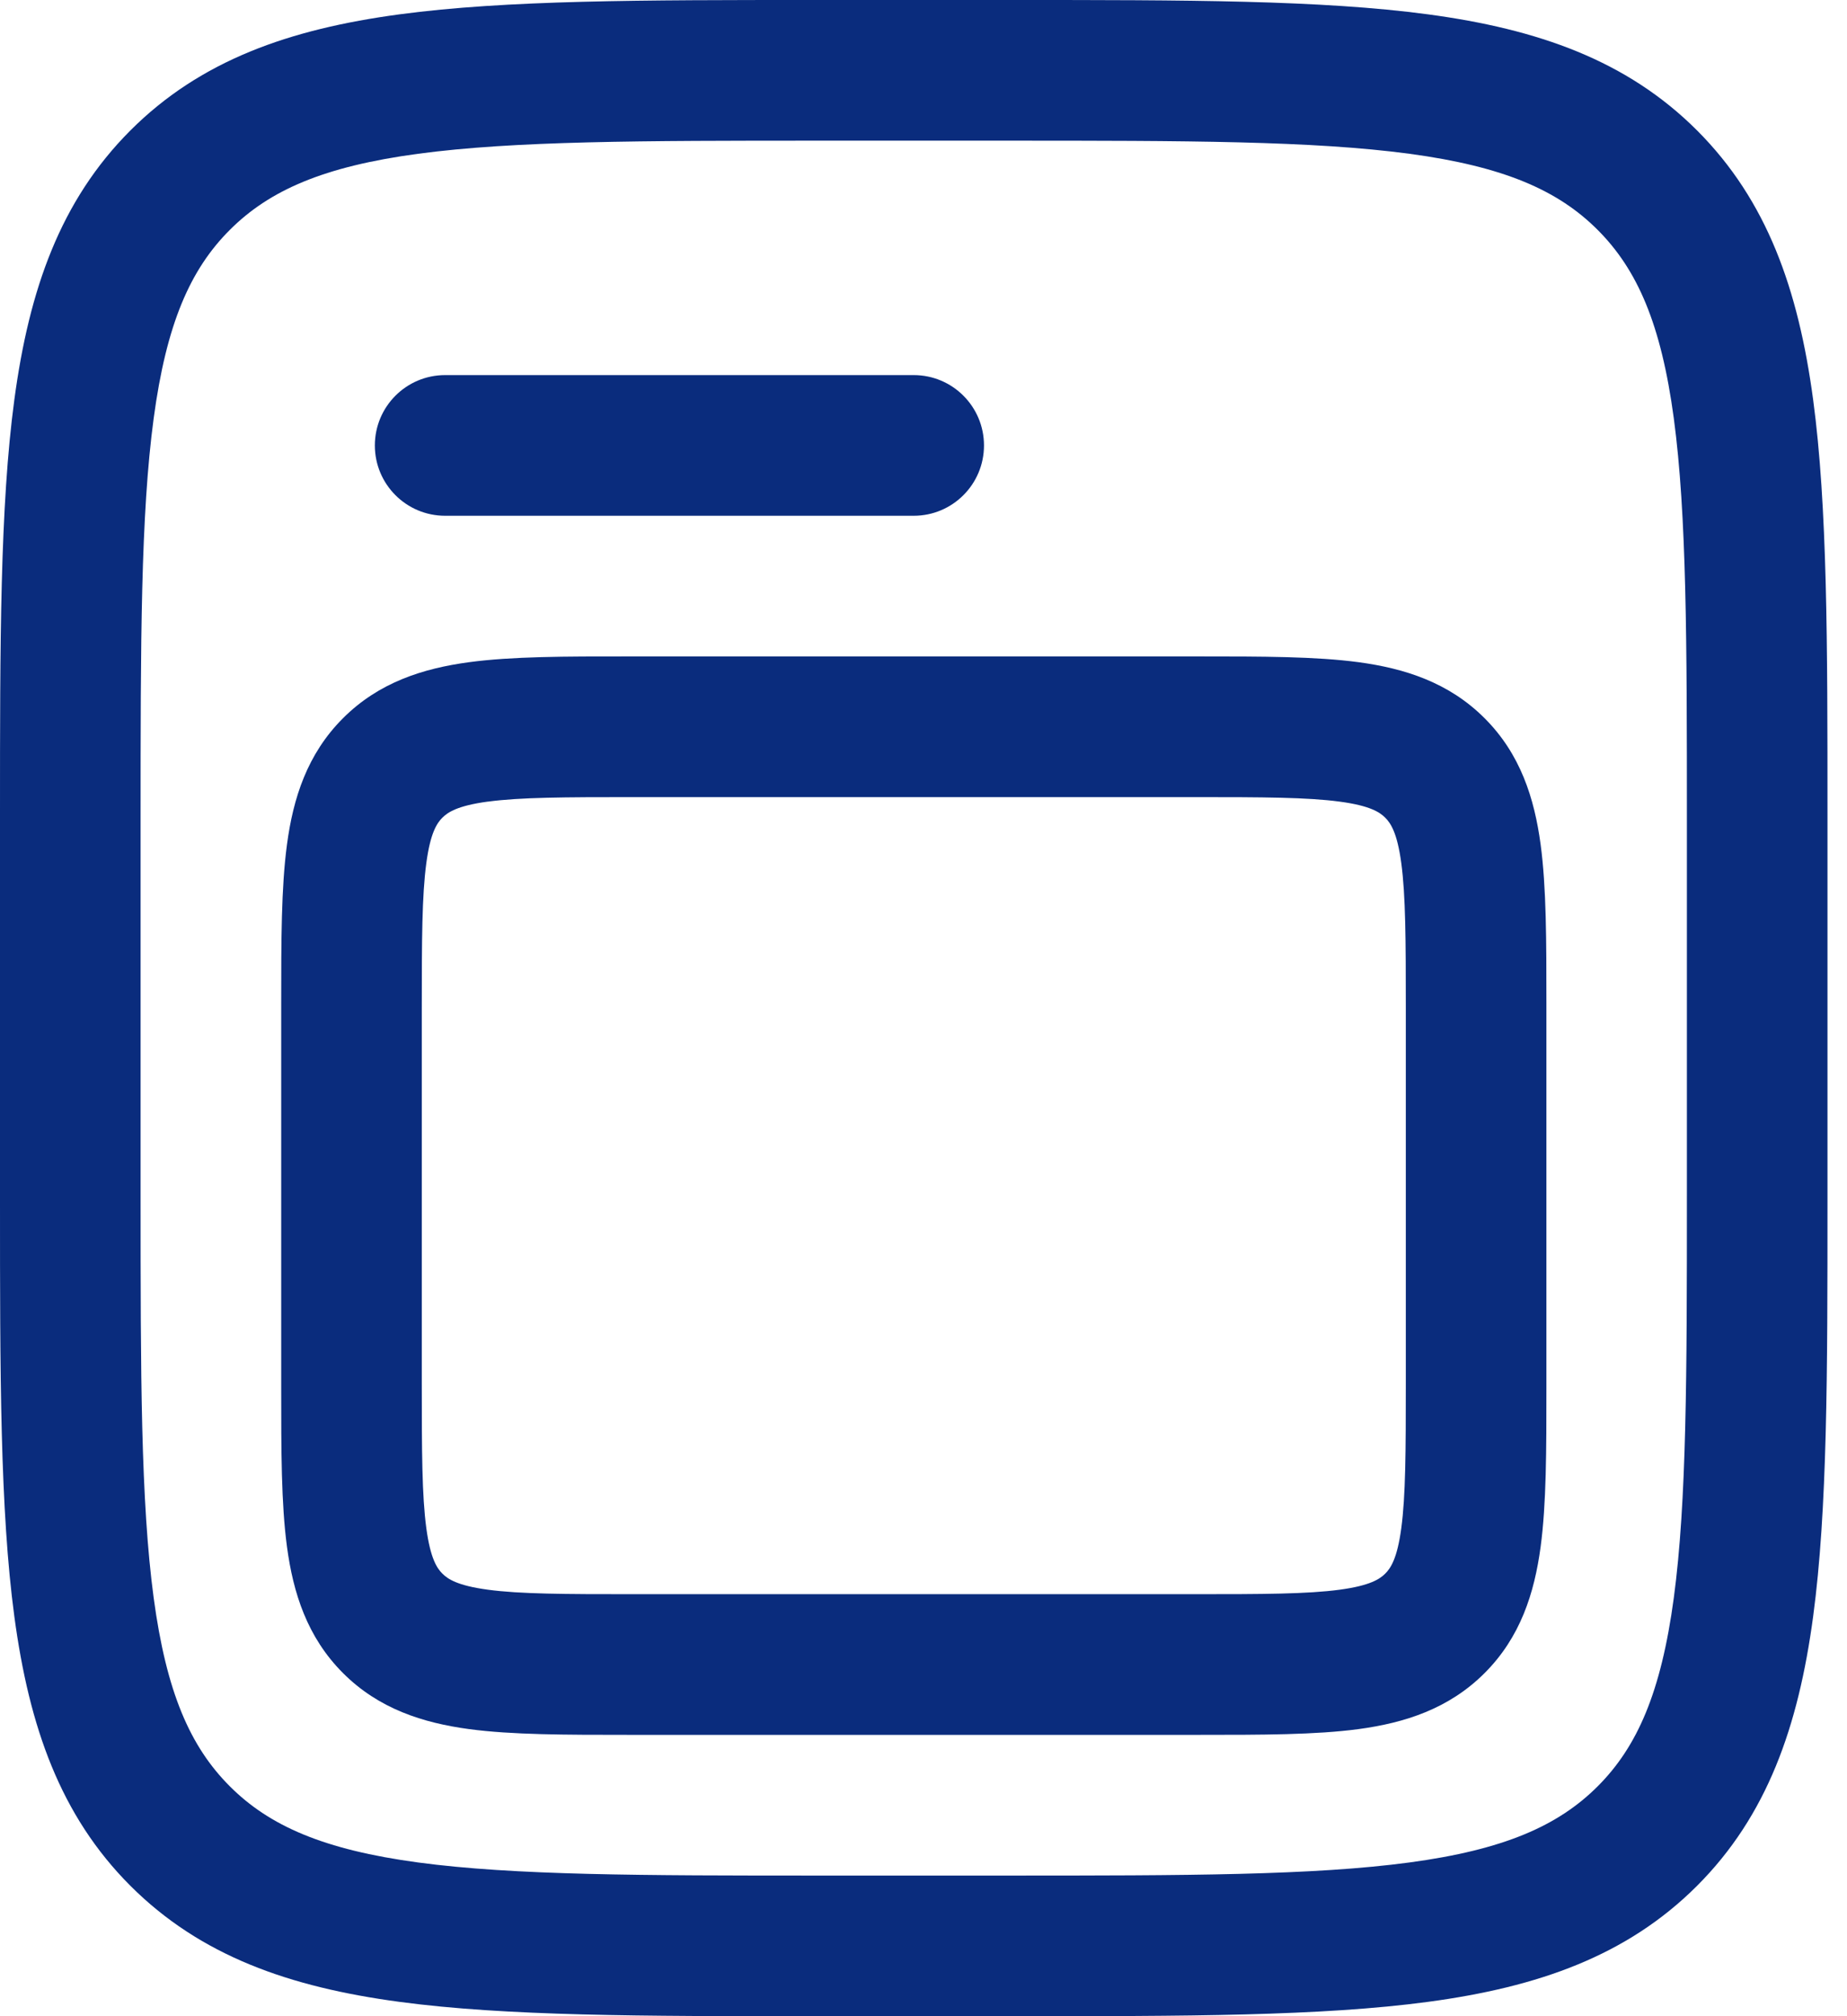 <svg width="44" height="48" viewBox="0 0 44 48" fill="none" xmlns="http://www.w3.org/2000/svg">
<g clip-path="url(#clip0_2970_3913)">
<path fill-rule="evenodd" clip-rule="evenodd" d="M19.409 0H24.126C28.229 0 31.479 0 34.022 0.342C36.639 0.694 38.758 1.436 40.429 3.106C42.099 4.777 42.841 6.896 43.193 9.513C43.535 12.057 43.535 15.306 43.535 19.409V28.591C43.535 32.694 43.535 35.944 43.193 38.487C42.841 41.105 42.099 43.224 40.429 44.895C38.758 46.565 36.639 47.307 34.022 47.658C31.479 48 28.229 48 24.126 48H19.409C15.306 48 12.056 48 9.513 47.658C6.895 47.307 4.777 46.565 3.106 44.895C1.435 43.224 0.694 41.105 0.342 38.487C0 35.944 0 32.694 0 28.591V19.409C0 15.306 0 12.056 0.342 9.513C0.694 6.895 1.436 4.777 3.106 3.106C4.777 1.435 6.895 0.694 9.513 0.342C12.056 0 15.306 0 19.409 0ZM9.959 3.661C7.713 3.963 6.419 4.529 5.474 5.474C4.529 6.418 3.963 7.713 3.661 9.959C3.352 12.253 3.349 15.278 3.349 19.535V28.465C3.349 32.722 3.352 35.746 3.661 38.041C3.963 40.287 4.529 41.581 5.474 42.526C6.418 43.471 7.713 44.037 9.959 44.34C12.253 44.648 15.278 44.652 19.535 44.652H24C28.257 44.652 31.281 44.648 33.576 44.34C35.822 44.038 37.116 43.471 38.061 42.527C39.006 41.582 39.572 40.287 39.874 38.041C40.182 35.747 40.186 32.723 40.186 28.466V19.535C40.186 15.278 40.182 12.254 39.874 9.959C39.572 7.713 39.005 6.419 38.061 5.474C37.117 4.529 35.822 3.963 33.576 3.661C31.281 3.353 28.257 3.349 24 3.349H19.535C15.278 3.349 12.254 3.353 9.959 3.661V3.661Z" fill="#0A2C7D"/>
<path fill-rule="evenodd" clip-rule="evenodd" d="M14.961 15.628H28.577C30.061 15.628 31.34 15.628 32.364 15.765C33.462 15.913 34.514 16.246 35.367 17.099C36.221 17.952 36.553 19.005 36.701 20.102C36.839 21.126 36.839 22.405 36.839 23.89V33.041C36.839 34.525 36.839 35.804 36.701 36.828C36.553 37.926 36.221 38.978 35.367 39.831C34.514 40.684 33.462 41.017 32.364 41.165C31.34 41.302 30.061 41.302 28.577 41.302H14.961C13.477 41.302 12.198 41.302 11.174 41.165C10.076 41.017 9.024 40.684 8.171 39.831C7.317 38.977 6.985 37.925 6.837 36.828C6.699 35.804 6.699 34.525 6.699 33.041V23.89C6.699 22.405 6.699 21.126 6.837 20.102C6.984 19.004 7.317 17.952 8.171 17.099C9.024 16.246 10.076 15.913 11.174 15.765C12.198 15.627 13.477 15.627 14.961 15.628ZM11.62 19.084C10.893 19.182 10.666 19.34 10.538 19.467C10.411 19.594 10.253 19.822 10.156 20.548C10.052 21.323 10.048 22.374 10.048 24V32.93C10.048 34.556 10.052 35.607 10.156 36.382C10.254 37.108 10.411 37.336 10.538 37.463C10.666 37.591 10.893 37.748 11.62 37.846C12.394 37.95 13.445 37.953 15.071 37.953H28.467C30.093 37.953 31.143 37.95 31.918 37.846C32.645 37.748 32.872 37.59 33 37.463C33.127 37.336 33.285 37.108 33.382 36.382C33.486 35.607 33.49 34.556 33.49 32.93V24C33.49 22.374 33.486 21.323 33.382 20.548C33.285 19.822 33.127 19.595 33 19.467C32.872 19.34 32.645 19.182 31.918 19.085C31.143 18.981 30.093 18.977 28.467 18.977H15.071C13.446 18.977 12.395 18.981 11.62 19.085V19.084Z" fill="#0A2C7D"/>
<path fill-rule="evenodd" clip-rule="evenodd" d="M8.93 10.605C8.93 9.68 9.679 8.93 10.604 8.93H21.767C22.692 8.93 23.441 9.68 23.441 10.605C23.441 11.529 22.692 12.279 21.767 12.279H10.604C9.679 12.279 8.93 11.529 8.93 10.605Z" fill="#0A2C7D"/>
</g>
<defs>
<clipPath id="clip0_2970_3913">
<rect width="43.535" height="48" fill="white"/>
</clipPath>
</defs>
</svg>
